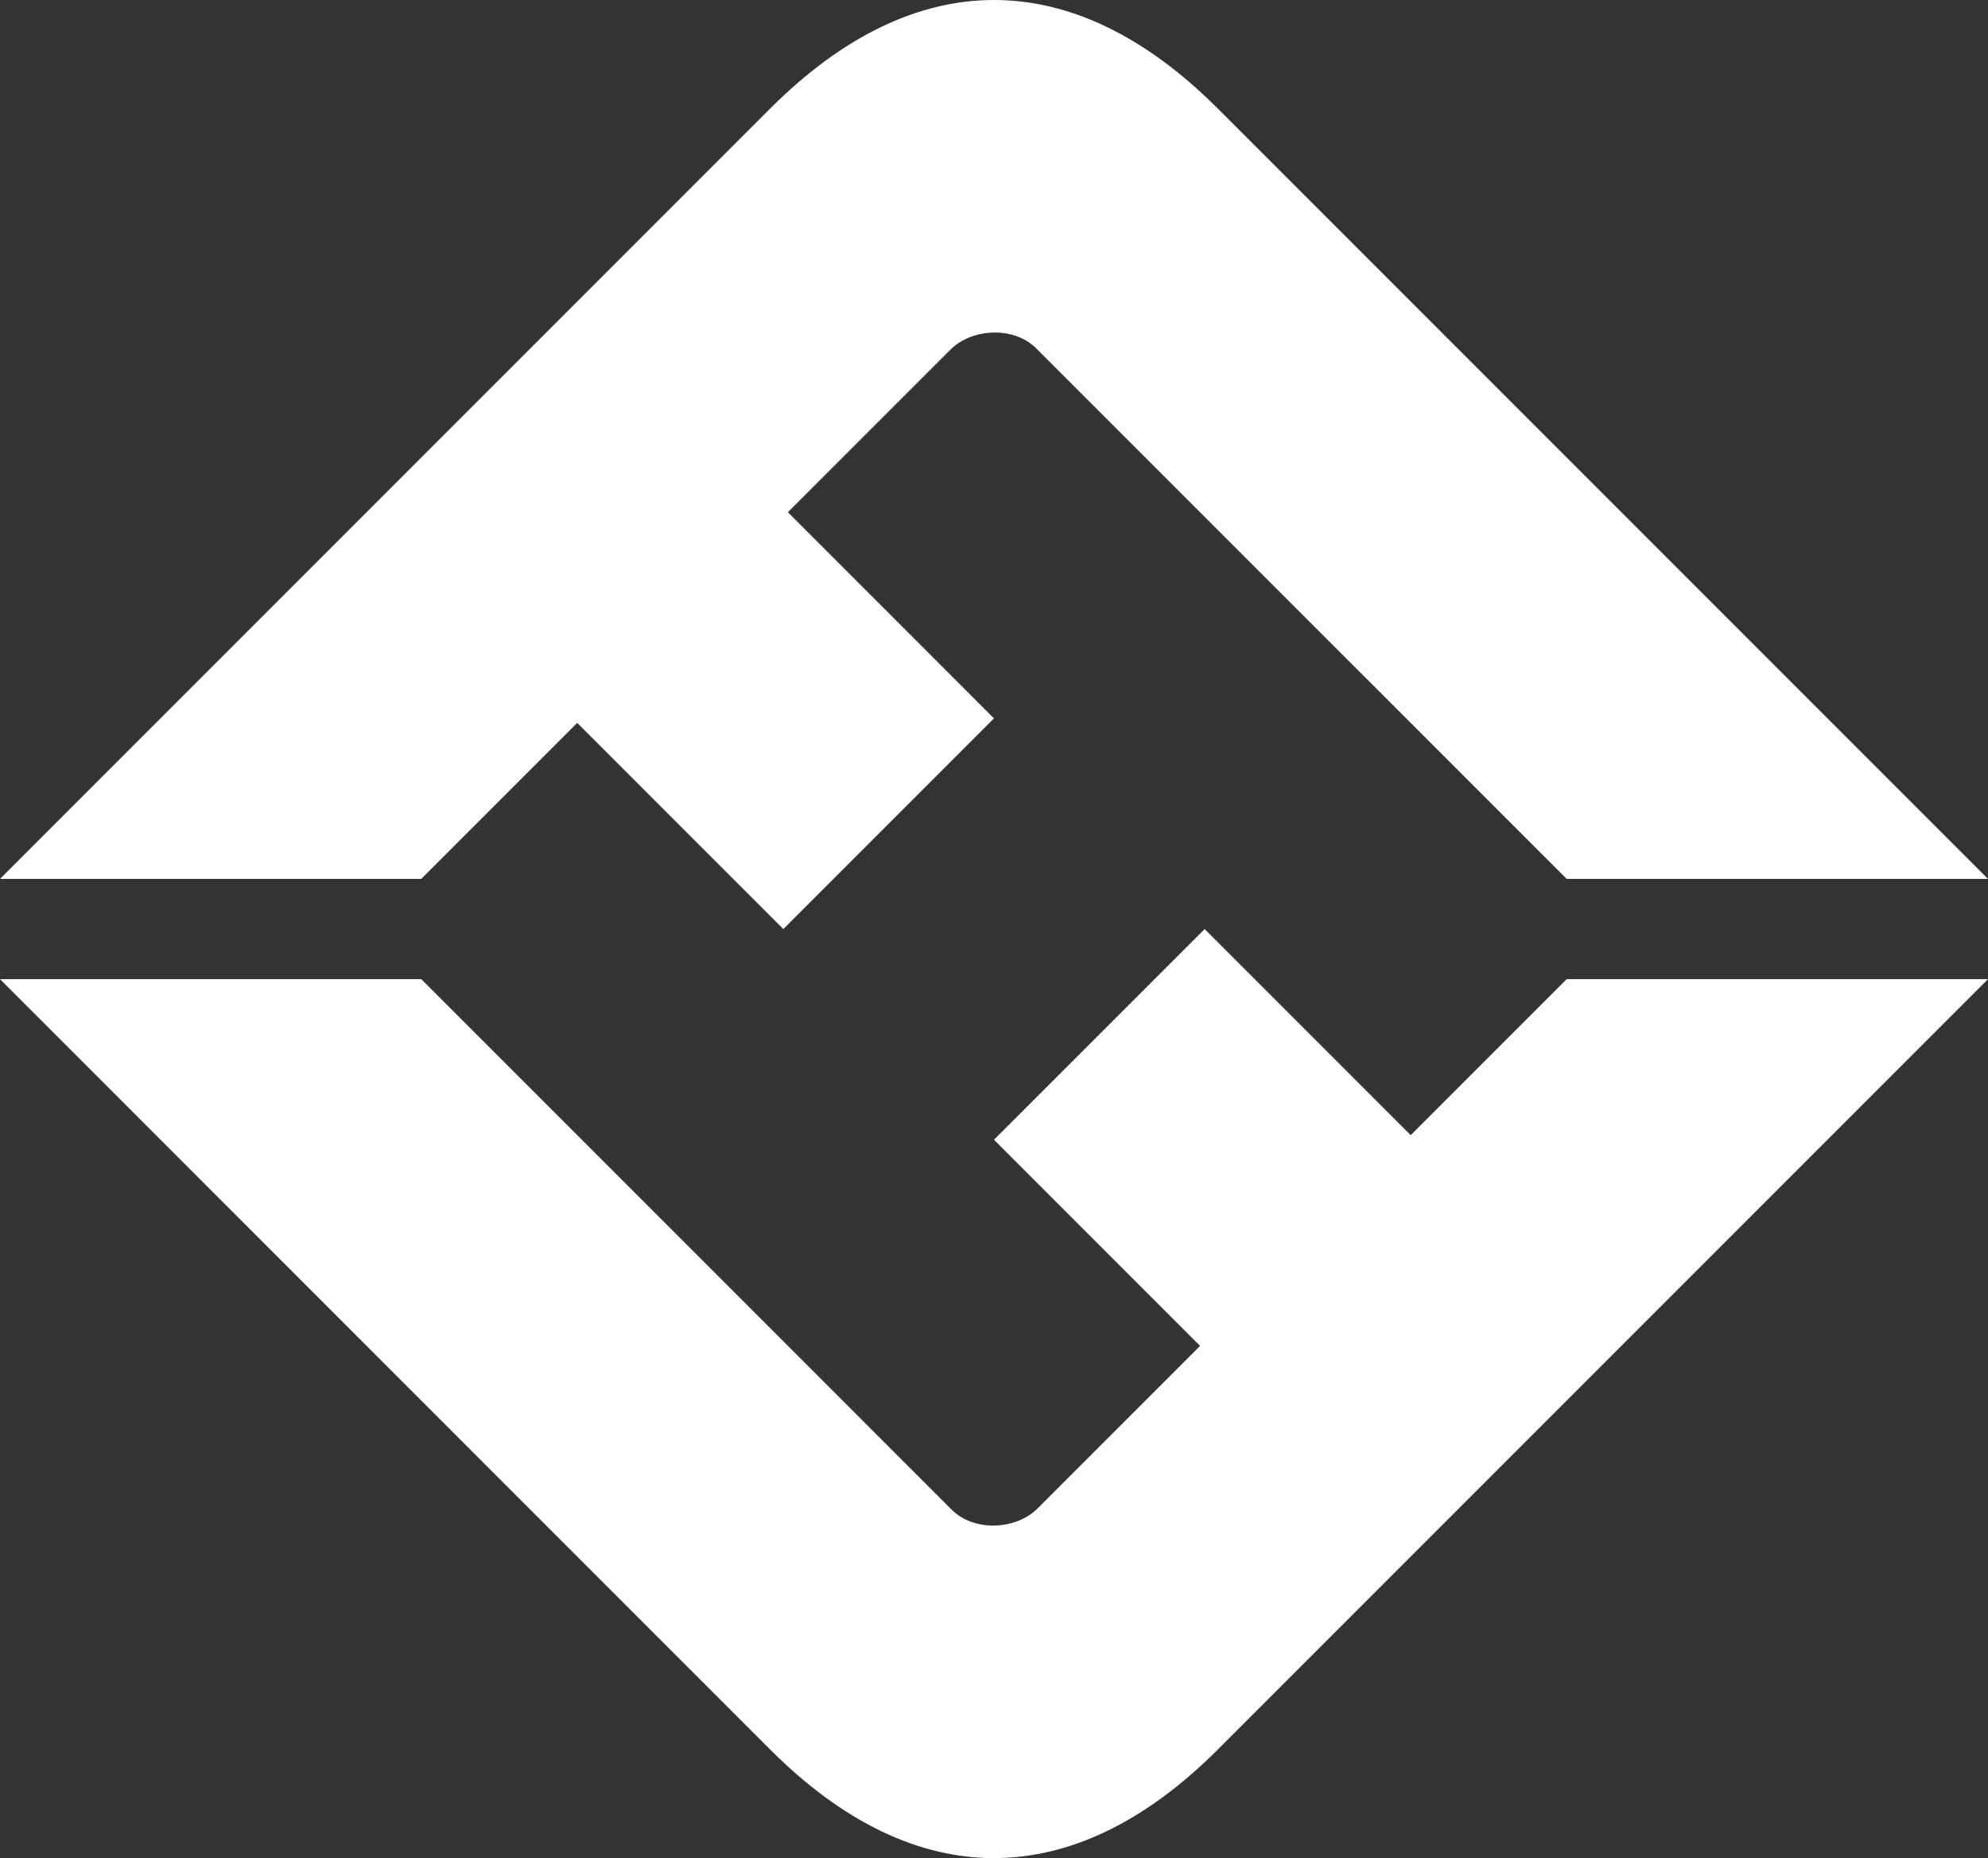 <svg height="467.225" viewBox="0 0 500 467.225" width="500" xmlns="http://www.w3.org/2000/svg"><rect x="0" y="0" width="500" height="467.225" fill="#333333" stroke="none"/><g fill="#fff"><path d="m554.135 295.923-133.393-133.403h-105.966l193.731 193.742c36.548 36.549 76.351 36.175 112.526 0l193.743-193.742h-105.966l-39.226 39.226-51.825-51.825-52.989 52.979 51.836 51.836-40.923 40.922c-5.269 5.269-15.841 5.973-21.548.265z" transform="translate(-314.776 83.692)"/><path d="m575.407 215.633 133.4 133.393h105.959l-193.732-193.732c-36.549-36.549-76.351-36.175-112.526 0l-193.732 193.732h105.955l39.226-39.226 51.836 51.836 52.977-52.977-51.825-51.836 40.923-40.923c5.27-5.271 15.832-5.975 21.539-.267z" transform="translate(-314.776 -128.023)"/></g></svg>